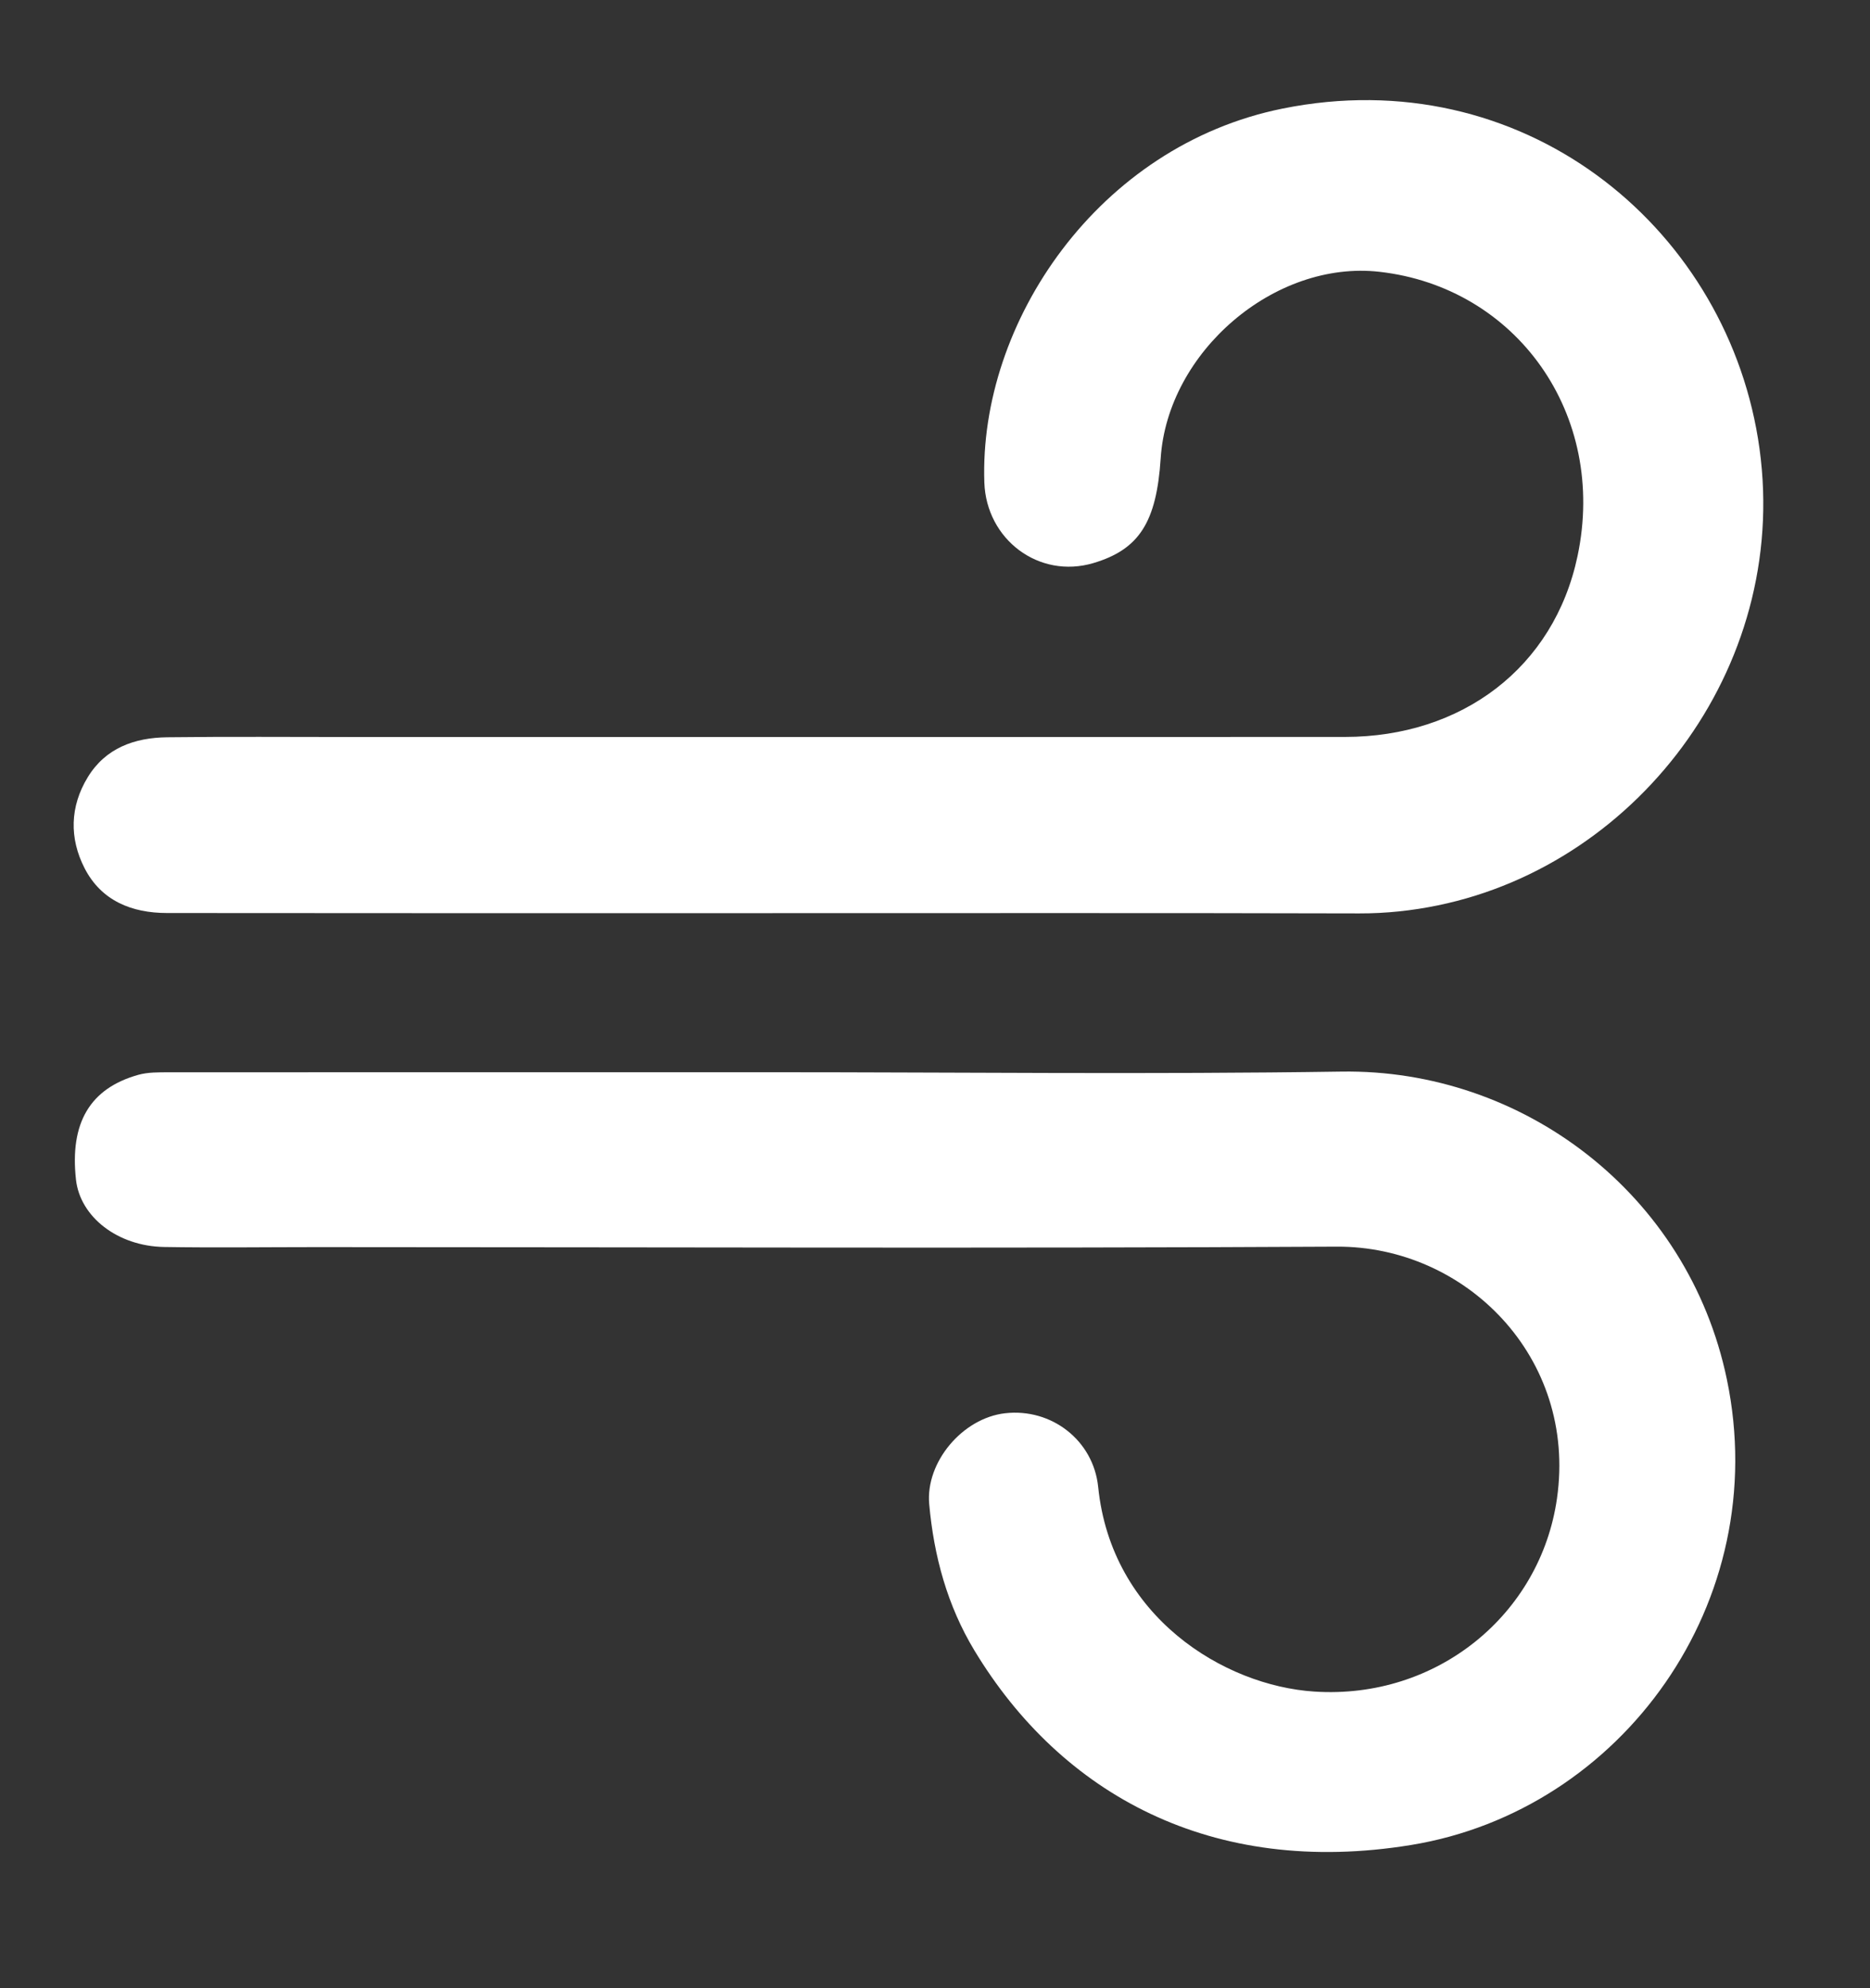<svg xml:space="preserve" style="enable-background:new 0 0 442.24 470.1;" viewBox="0 0 442.24 470.1" y="0px" x="0px" xmlns:xlink="http://www.w3.org/1999/xlink" xmlns="http://www.w3.org/2000/svg" id="Capa_1" version="1.1">
<rect x="0" y="0" width="442.24" height="470.1" fill="#333333" stroke="none"/>
<style type="text/css">
	.st0{fill:#FFFFFF;}
</style>
<g>
	<path d="M182.47,215.89c-47.67,0-95.33,0.03-143-0.03c-8.31-0.01-15.5-2.88-19.46-10.58
		c-3.64-7.09-3.49-14.59,0.74-21.52c4.22-6.93,11.08-9.35,18.75-9.45c14.54-0.18,29.09-0.06,43.64-0.06
		c78.32,0,156.65,0.03,234.97-0.02c27.54-0.02,49.37-16.32,54.96-42.74c7.1-33.54-14.45-63.57-46.84-67.23
		c-24.8-2.8-50.11,18.93-51.74,44.11c-0.98,15.11-5.11,21.54-15.9,24.75c-12.91,3.84-25.33-5.59-25.8-19.03
		c-1.3-37.84,26.93-79.63,70.53-88.42c56.41-11.38,104.15,27.28,112.43,78.01c8.53,52.29-27.54,100.46-75.7,110.37
		c-6.05,1.25-12.3,1.92-18.61,1.9C275.11,215.83,228.79,215.89,182.47,215.89z" class="st0"></path>
	<path d="M181.64,253.5c45.21,0,90.43,0.53,135.64-0.15c42.74-0.64,81.92,28.78,91.1,72.71
		c11.02,52.73-24.92,102.01-74.66,110.14c-47.17,7.71-82.78-12.04-103.28-45.99c-6.41-10.61-9.59-22.33-10.69-34.6
		c-0.89-9.93,7.88-20.32,17.92-21.48c11.01-1.27,20.92,6.43,22.04,17.42c3.11,30.69,29.75,46.98,51.09,48.38
		c29.04,1.91,53.53-18.26,57.42-45.7c4.74-33.37-21.66-59.65-52.09-59.49c-80.35,0.43-160.71,0.12-241.06,0.11
		c-12.09,0-24.18,0.17-36.26-0.03c-11.03-0.19-19.86-7.14-20.84-15.91c-1.49-13.4,3.28-21.58,14.73-24.79
		c2.3-0.64,4.83-0.6,7.26-0.6C87.19,253.49,134.41,253.5,181.64,253.5z" class="st0"></path>
</g>
</svg>
